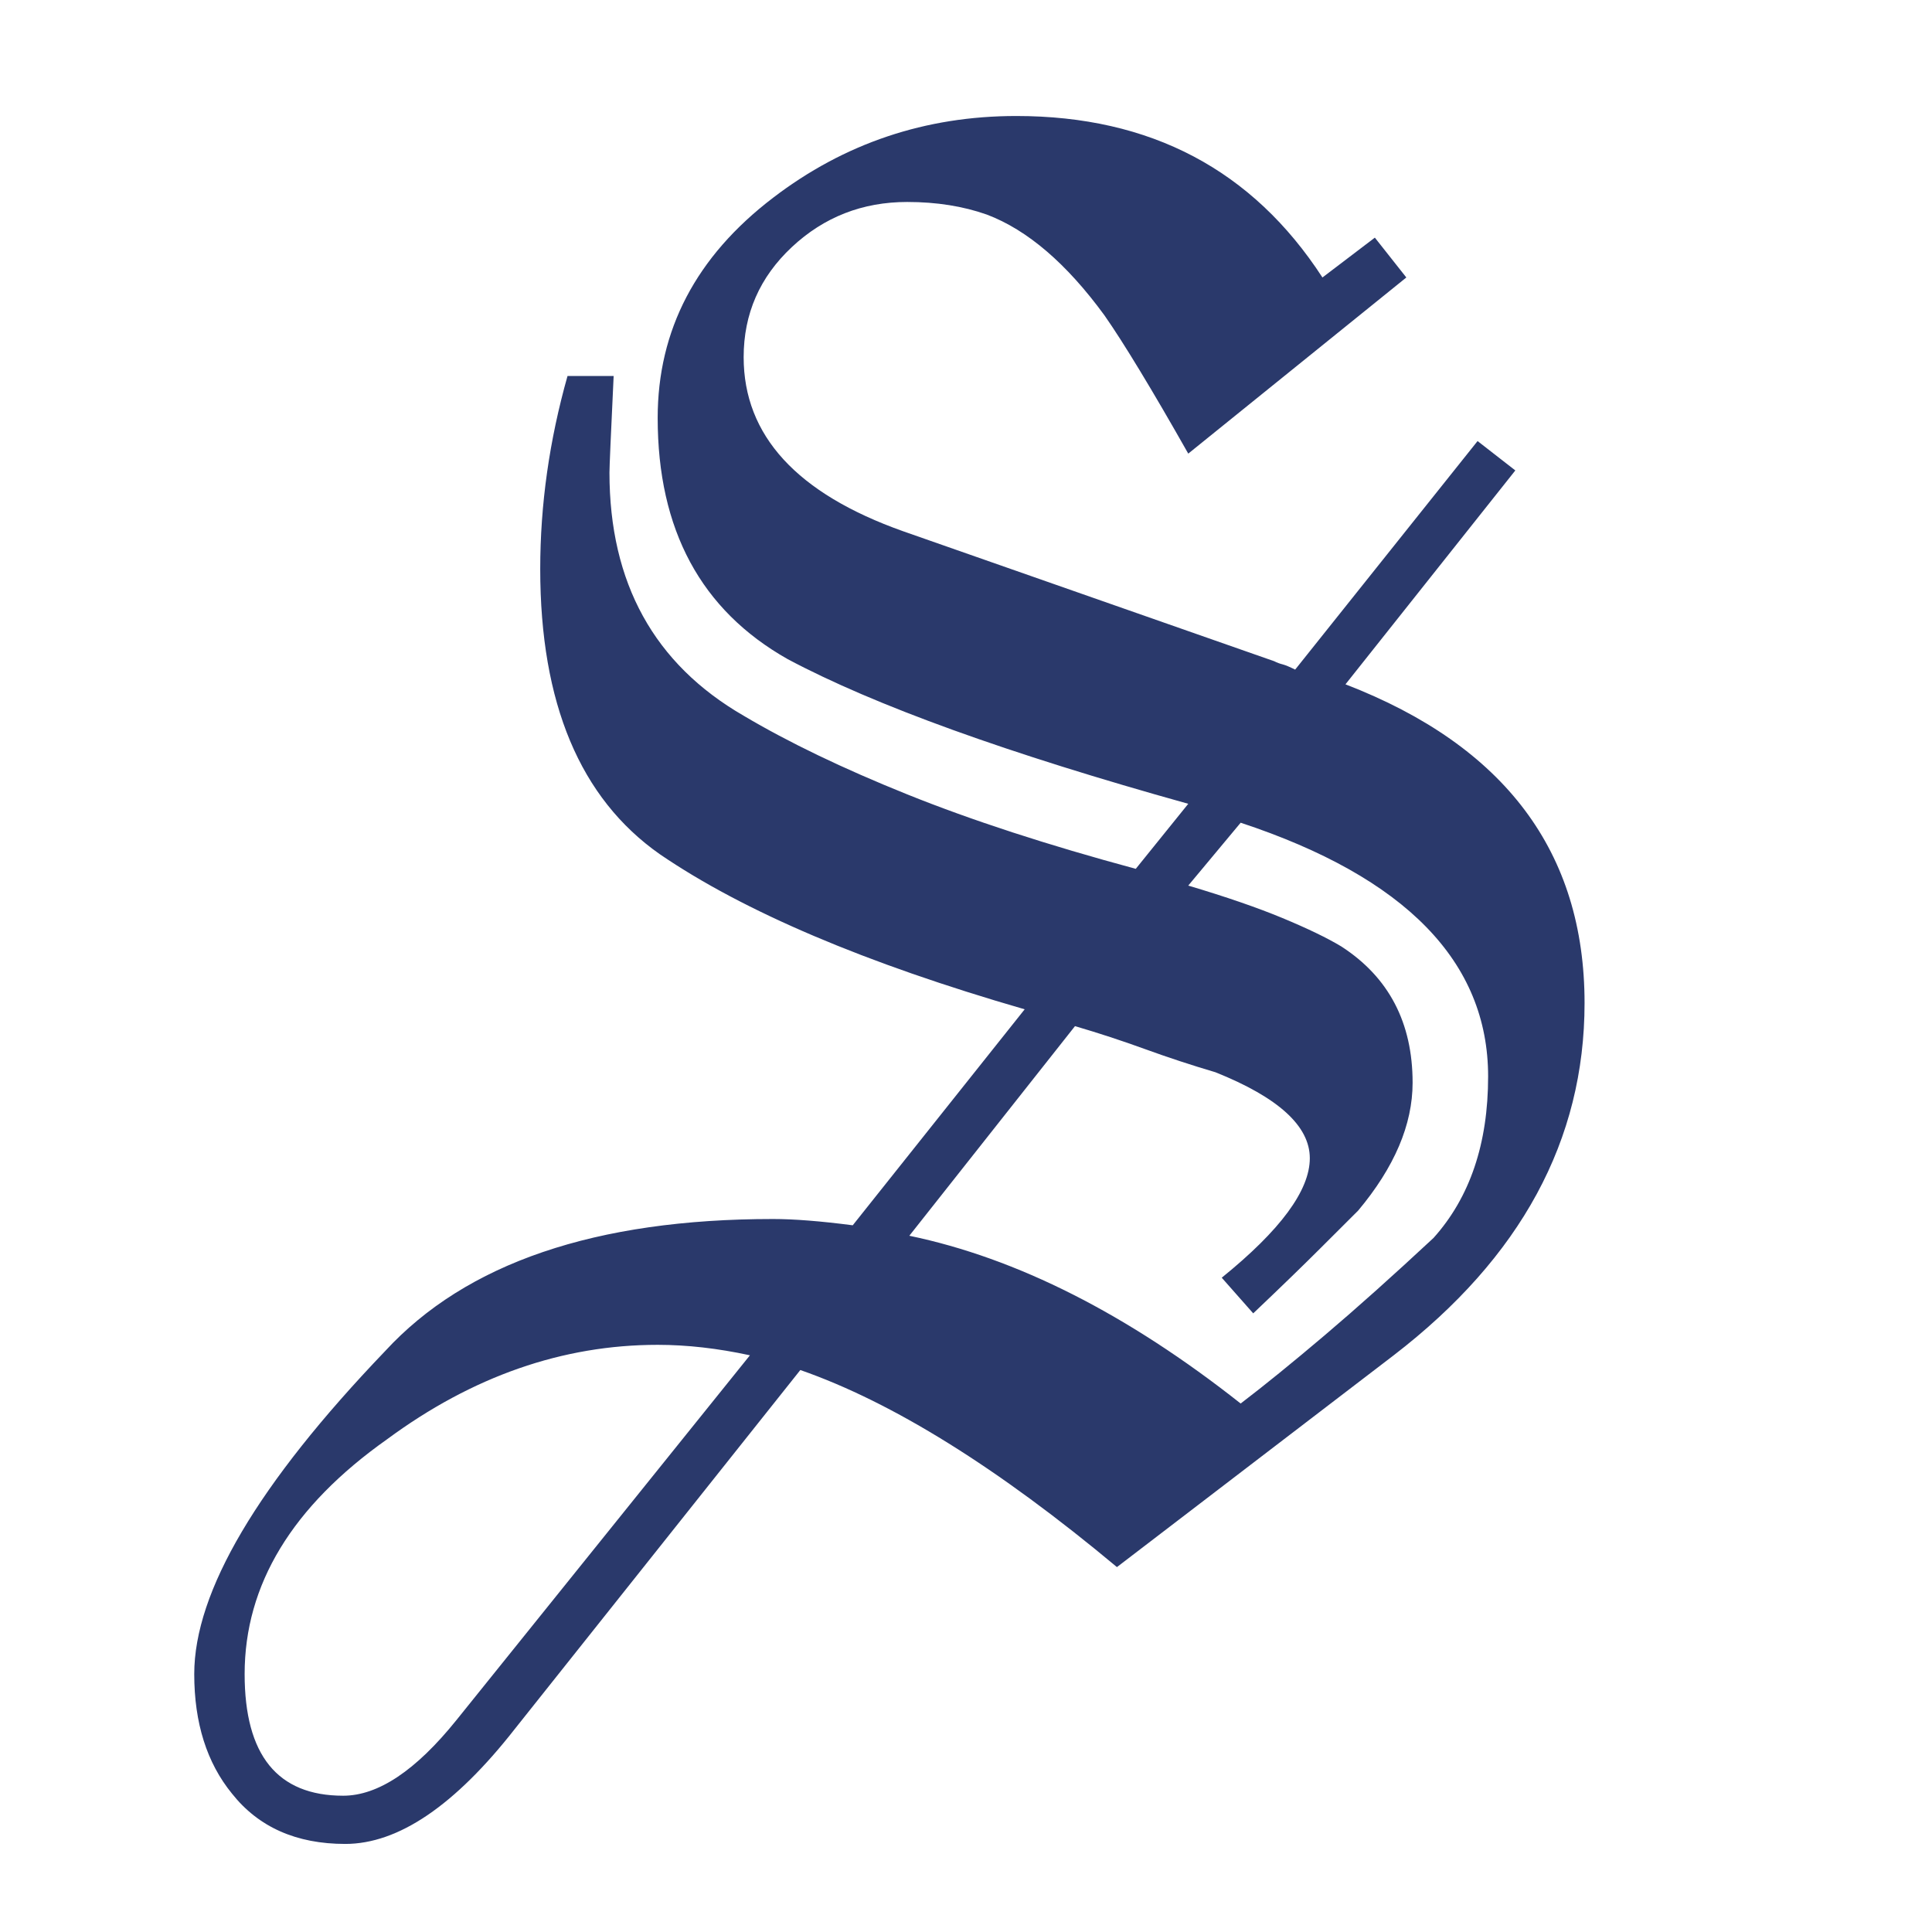 <?xml version="1.0" encoding="UTF-8"?> <svg xmlns="http://www.w3.org/2000/svg" xmlns:xlink="http://www.w3.org/1999/xlink" width="500" zoomAndPan="magnify" viewBox="0 0 375 375" height="500" preserveAspectRatio="xMidYMid meet"> <defs> <g></g> </defs> <g fill="#2a396b" fill-opacity="1"> <g transform="translate(76.374, 294)"> <g> <path d="M 154.266 -205.953 L 196.594 -240.141 L 190.484 -247.875 L 180.312 -240.141 C 166.738 -261.035 146.93 -271.484 120.891 -271.484 C 103.242 -271.484 87.504 -266.191 73.672 -255.609 C 58.742 -244.211 51.281 -229.969 51.281 -212.875 C 51.281 -191.164 59.691 -175.562 76.516 -166.062 C 93.336 -157.102 119.254 -147.742 154.266 -137.984 L 144.078 -125.359 C 126.984 -129.973 112.195 -134.789 99.719 -139.812 C 87.238 -144.832 76.656 -149.922 67.969 -155.078 C 50.602 -165.109 41.922 -180.844 41.922 -202.281 C 41.922 -202.82 41.988 -204.656 42.125 -207.781 C 42.258 -210.906 42.461 -215.316 42.734 -221.016 L 33.781 -221.016 C 30.25 -208.523 28.484 -196.039 28.484 -183.562 C 28.484 -157.508 36.219 -139.055 51.688 -128.203 C 67.969 -117.078 91.578 -107.039 122.516 -98.094 L 89.141 -56.172 C 82.898 -56.984 77.742 -57.391 73.672 -57.391 C 39.211 -57.391 14.113 -48.844 -1.625 -31.75 C -26.32 -5.969 -38.672 14.926 -38.672 30.938 C -38.672 40.426 -36.227 48.16 -31.344 54.141 C -26.188 60.648 -18.859 63.906 -9.359 63.906 C 0.953 63.906 11.941 56.441 23.609 41.516 L 78.969 -28.078 C 96.875 -21.836 117.359 -9.086 140.422 10.172 L 194.141 -30.938 C 218.836 -49.926 231.188 -72.719 231.188 -99.312 C 231.188 -128.613 215.719 -149.234 184.781 -161.172 L 217.75 -202.688 L 210.422 -208.391 L 175.016 -164.031 C 173.93 -164.57 173.117 -164.91 172.578 -165.047 C 172.035 -165.18 171.492 -165.383 170.953 -165.656 L 98.906 -190.891 C 78.281 -198.211 67.969 -209.473 67.969 -224.672 C 67.969 -233.086 71.086 -240.211 77.328 -246.047 C 83.566 -251.879 91.031 -254.797 99.719 -254.797 C 105.414 -254.797 110.57 -253.977 115.188 -252.344 C 123.051 -249.363 130.648 -242.852 137.984 -232.812 C 139.879 -230.102 142.18 -226.508 144.891 -222.031 C 147.609 -217.551 150.734 -212.191 154.266 -205.953 Z M 51.281 -32.969 C 56.977 -32.969 62.945 -32.289 69.188 -30.938 L 12.203 39.891 C 4.336 49.66 -2.984 54.547 -9.766 54.547 C -22.516 54.547 -28.891 46.676 -28.891 30.938 C -28.891 13.57 -19.664 -1.625 -1.219 -14.656 C 15.332 -26.863 32.832 -32.969 51.281 -32.969 Z M 164.438 -21.578 C 142.457 -38.941 121.02 -49.797 100.125 -54.141 L 132.281 -94.828 C 136.895 -93.473 141.438 -91.984 145.906 -90.359 C 150.383 -88.734 154.93 -87.238 159.547 -85.875 C 171.754 -80.988 177.859 -75.426 177.859 -69.188 C 177.859 -62.945 172.16 -55.219 160.766 -46 L 166.875 -39.078 C 172.301 -44.234 176.707 -48.504 180.094 -51.891 C 183.488 -55.285 185.867 -57.66 187.234 -59.016 C 194.285 -67.43 197.812 -75.707 197.812 -83.844 C 197.812 -95.508 193.195 -104.328 183.969 -110.297 C 181.258 -111.93 177.461 -113.766 172.578 -115.797 C 167.691 -117.828 161.586 -119.93 154.266 -122.109 L 164.438 -134.312 C 196.457 -123.727 212.469 -107.312 212.469 -85.062 C 212.469 -72.039 208.938 -61.594 201.875 -53.719 C 194.008 -46.395 186.957 -40.086 180.719 -34.797 C 174.477 -29.504 169.051 -25.098 164.438 -21.578 Z M 164.438 -21.578 "></path> </g> </g> </g> </svg> 